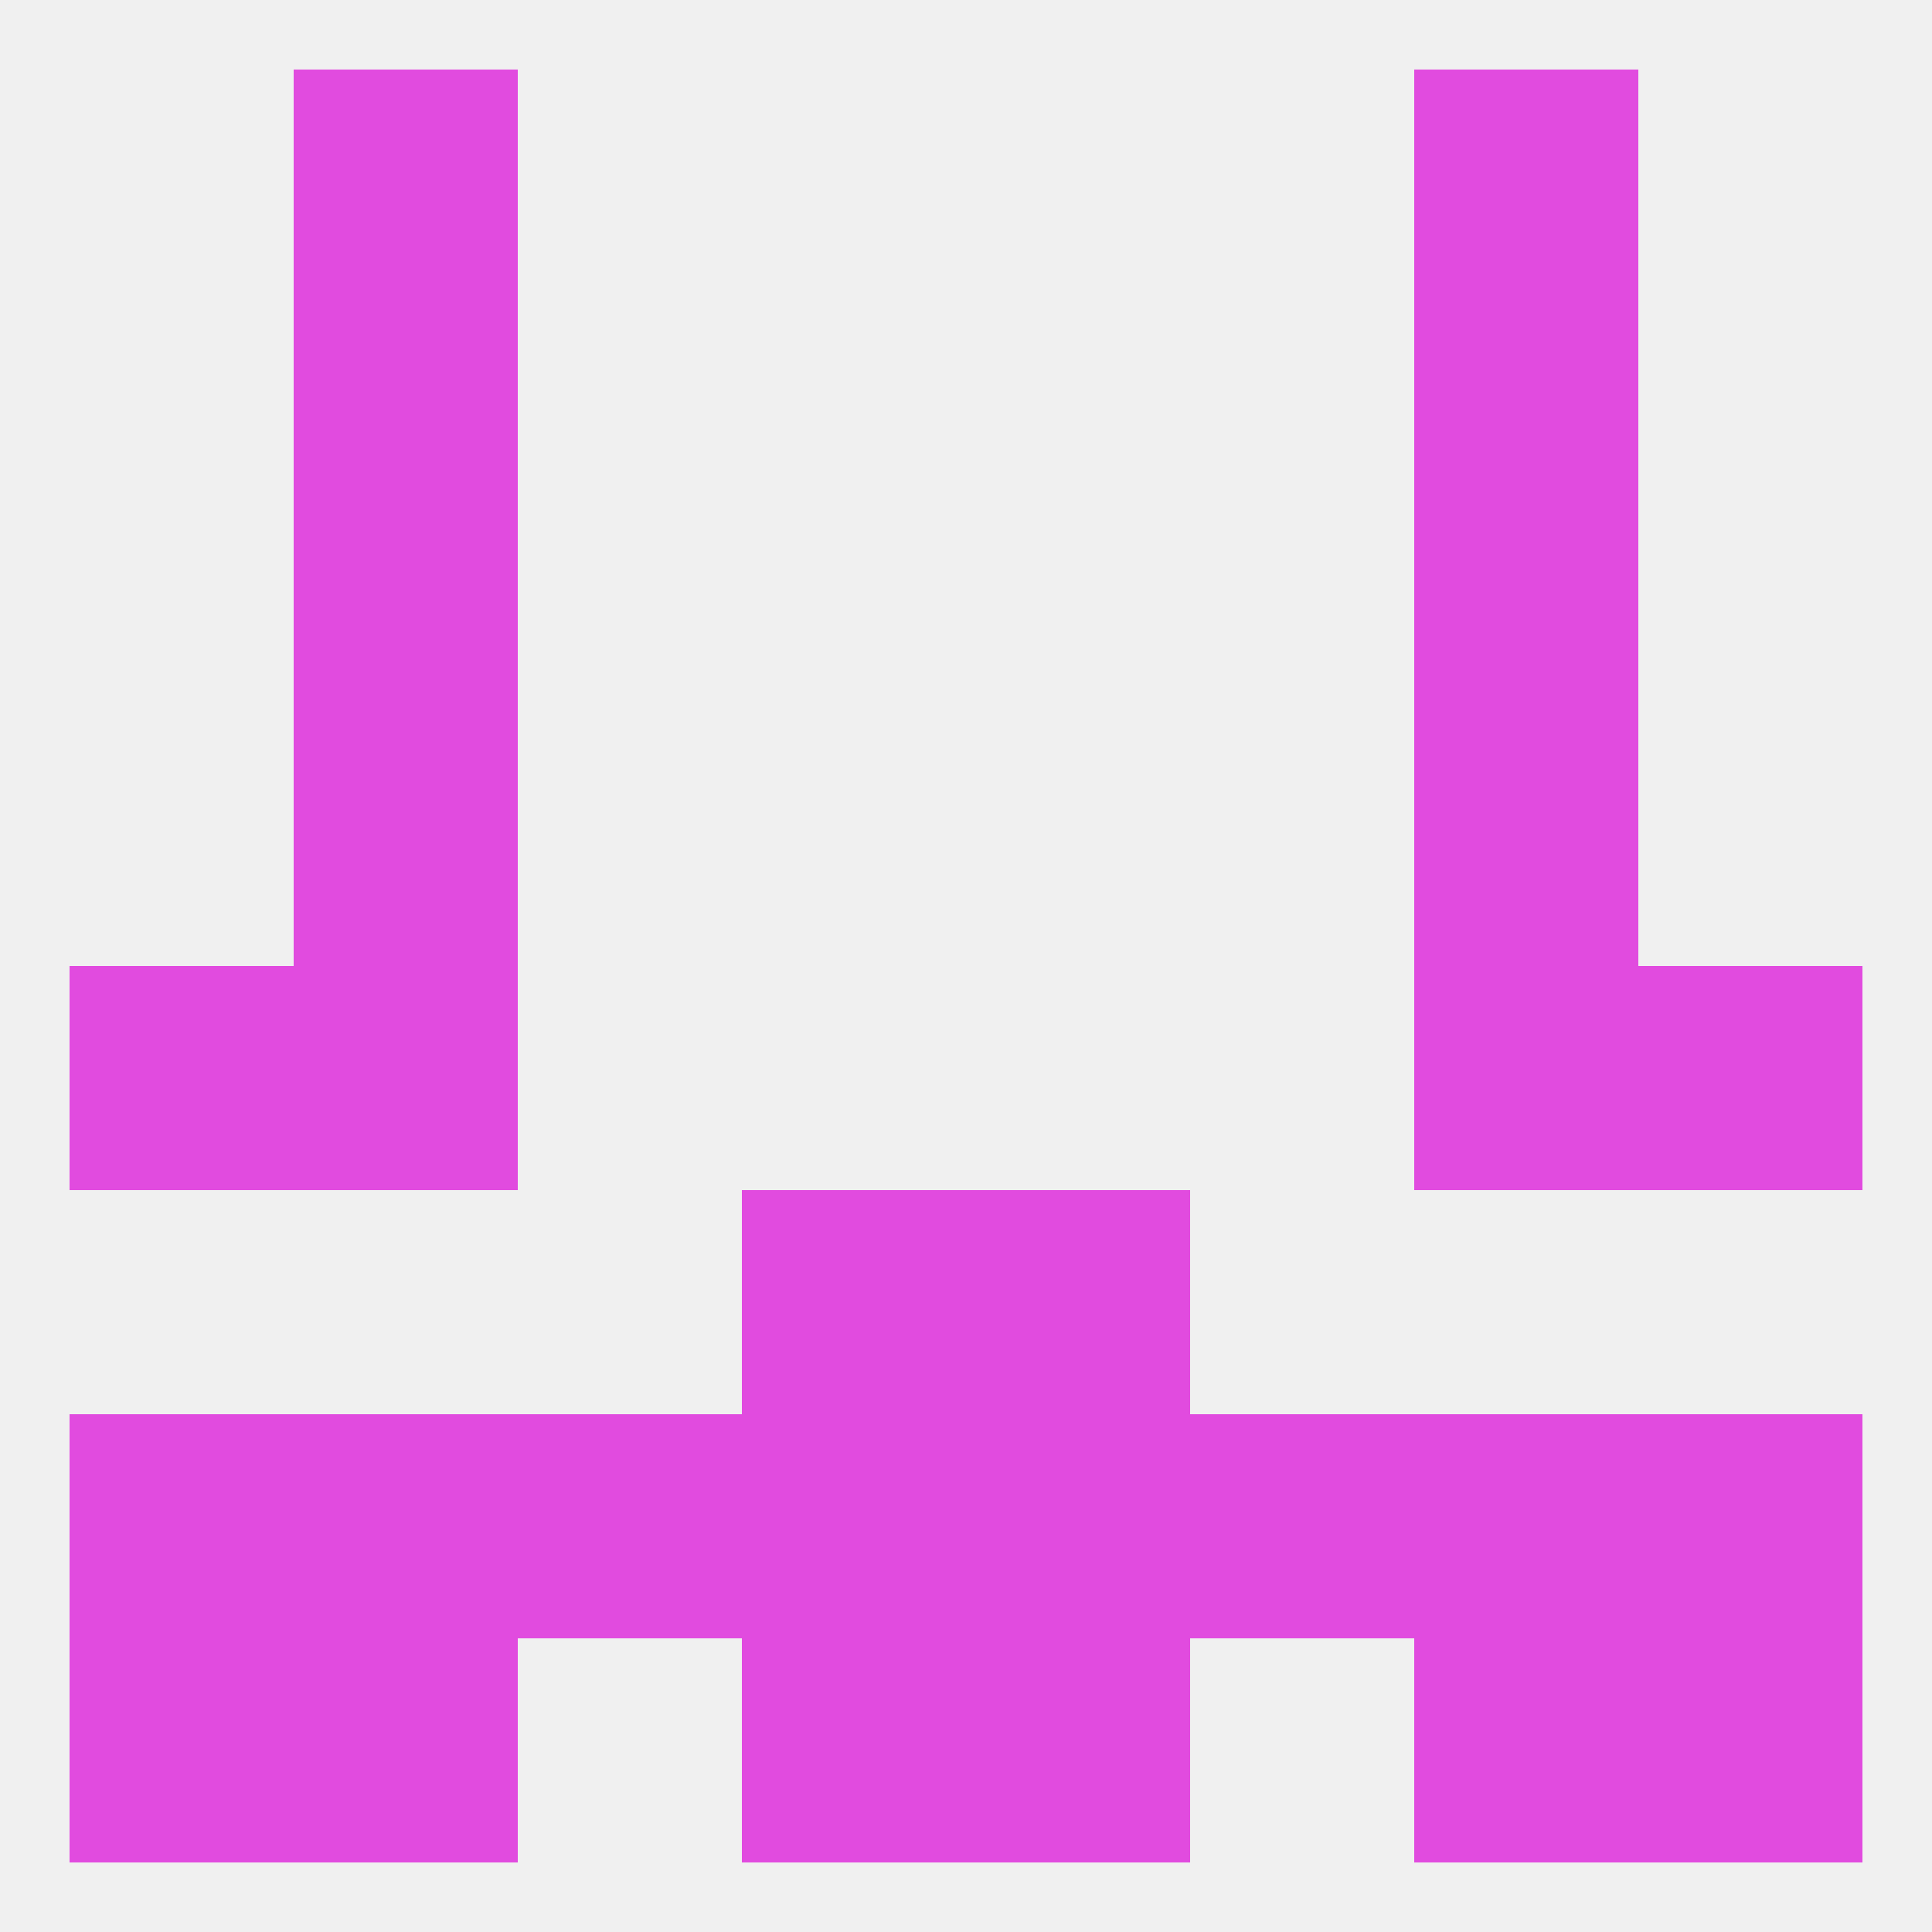 
<!--   <?xml version="1.0"?> -->
<svg version="1.1" baseprofile="full" xmlns="http://www.w3.org/2000/svg" xmlns:xlink="http://www.w3.org/1999/xlink" xmlns:ev="http://www.w3.org/2001/xml-events" width="250" height="250" viewBox="0 0 250 250" >
	<rect width="100%" height="100%" fill="rgba(240,240,240,255)"/>

	<rect x="38" y="9" width="29" height="29" fill="rgba(225,75,223,255)"/>
	<rect x="183" y="9" width="29" height="29" fill="rgba(225,75,223,255)"/>
	<rect x="9" y="212" width="29" height="29" fill="rgba(225,75,223,255)"/>
	<rect x="212" y="212" width="29" height="29" fill="rgba(225,75,223,255)"/>
	<rect x="38" y="212" width="29" height="29" fill="rgba(225,75,223,255)"/>
	<rect x="183" y="212" width="29" height="29" fill="rgba(225,75,223,255)"/>
	<rect x="96" y="212" width="29" height="29" fill="rgba(225,75,223,255)"/>
	<rect x="125" y="212" width="29" height="29" fill="rgba(225,75,223,255)"/>
	<rect x="212" y="125" width="29" height="29" fill="rgba(225,75,223,255)"/>
	<rect x="38" y="125" width="29" height="29" fill="rgba(225,75,223,255)"/>
	<rect x="183" y="125" width="29" height="29" fill="rgba(225,75,223,255)"/>
	<rect x="9" y="125" width="29" height="29" fill="rgba(225,75,223,255)"/>
	<rect x="96" y="154" width="29" height="29" fill="rgba(225,75,223,255)"/>
	<rect x="125" y="154" width="29" height="29" fill="rgba(225,75,223,255)"/>
	<rect x="125" y="183" width="29" height="29" fill="rgba(225,75,223,255)"/>
	<rect x="154" y="183" width="29" height="29" fill="rgba(225,75,223,255)"/>
	<rect x="212" y="183" width="29" height="29" fill="rgba(225,75,223,255)"/>
	<rect x="38" y="183" width="29" height="29" fill="rgba(225,75,223,255)"/>
	<rect x="67" y="183" width="29" height="29" fill="rgba(225,75,223,255)"/>
	<rect x="9" y="183" width="29" height="29" fill="rgba(225,75,223,255)"/>
	<rect x="183" y="183" width="29" height="29" fill="rgba(225,75,223,255)"/>
	<rect x="96" y="183" width="29" height="29" fill="rgba(225,75,223,255)"/>
	<rect x="38" y="96" width="29" height="29" fill="rgba(225,75,223,255)"/>
	<rect x="183" y="96" width="29" height="29" fill="rgba(225,75,223,255)"/>
	<rect x="183" y="67" width="29" height="29" fill="rgba(225,75,223,255)"/>
	<rect x="38" y="67" width="29" height="29" fill="rgba(225,75,223,255)"/>
	<rect x="38" y="38" width="29" height="29" fill="rgba(225,75,223,255)"/>
	<rect x="183" y="38" width="29" height="29" fill="rgba(225,75,223,255)"/>
</svg>